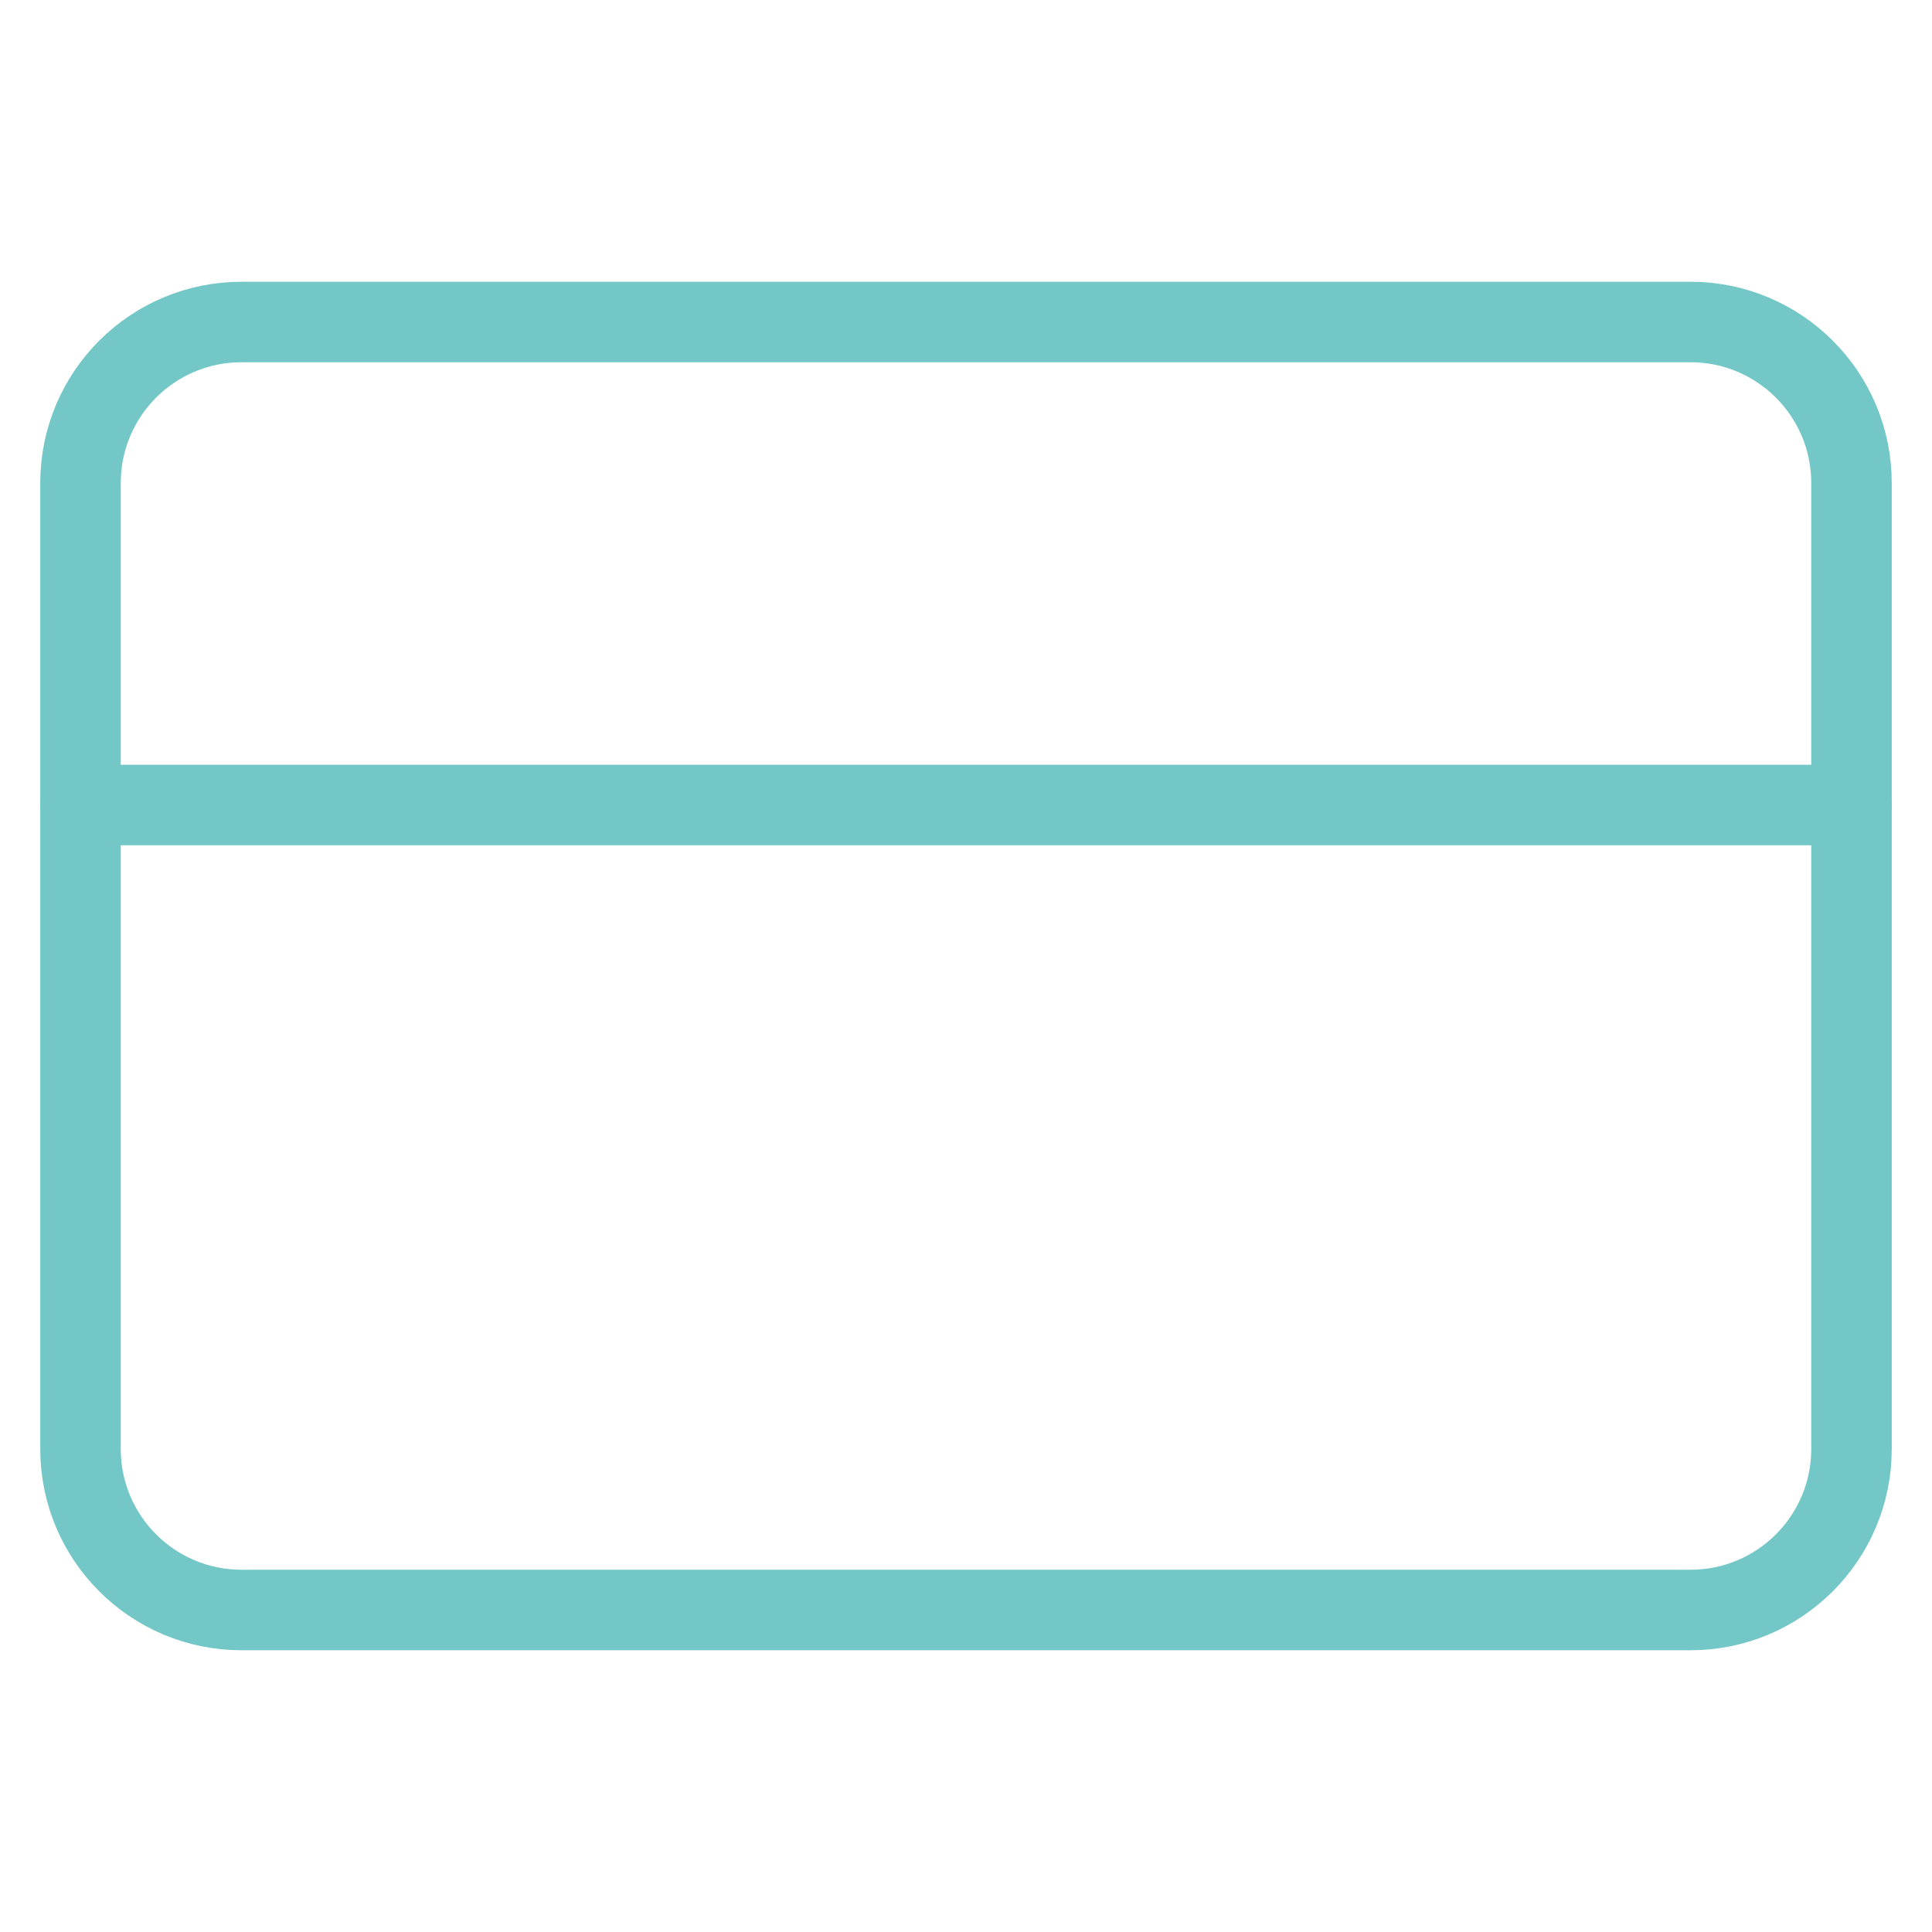 <?xml version="1.0" encoding="UTF-8"?>
<svg xmlns="http://www.w3.org/2000/svg" width="48" height="48" viewBox="0 0 48 48" fill="none">
  <path d="M42 8H6C3.791 8 2 9.791 2 12V36C2 38.209 3.791 40 6 40H42C44.209 40 46 38.209 46 36V12C46 9.791 44.209 8 42 8Z" stroke="#73C7C7" stroke-width="2" stroke-linecap="round" stroke-linejoin="round"></path>
  <path d="M2 20H46" stroke="#73C7C7" stroke-width="2" stroke-linecap="round" stroke-linejoin="round"></path>
</svg>
